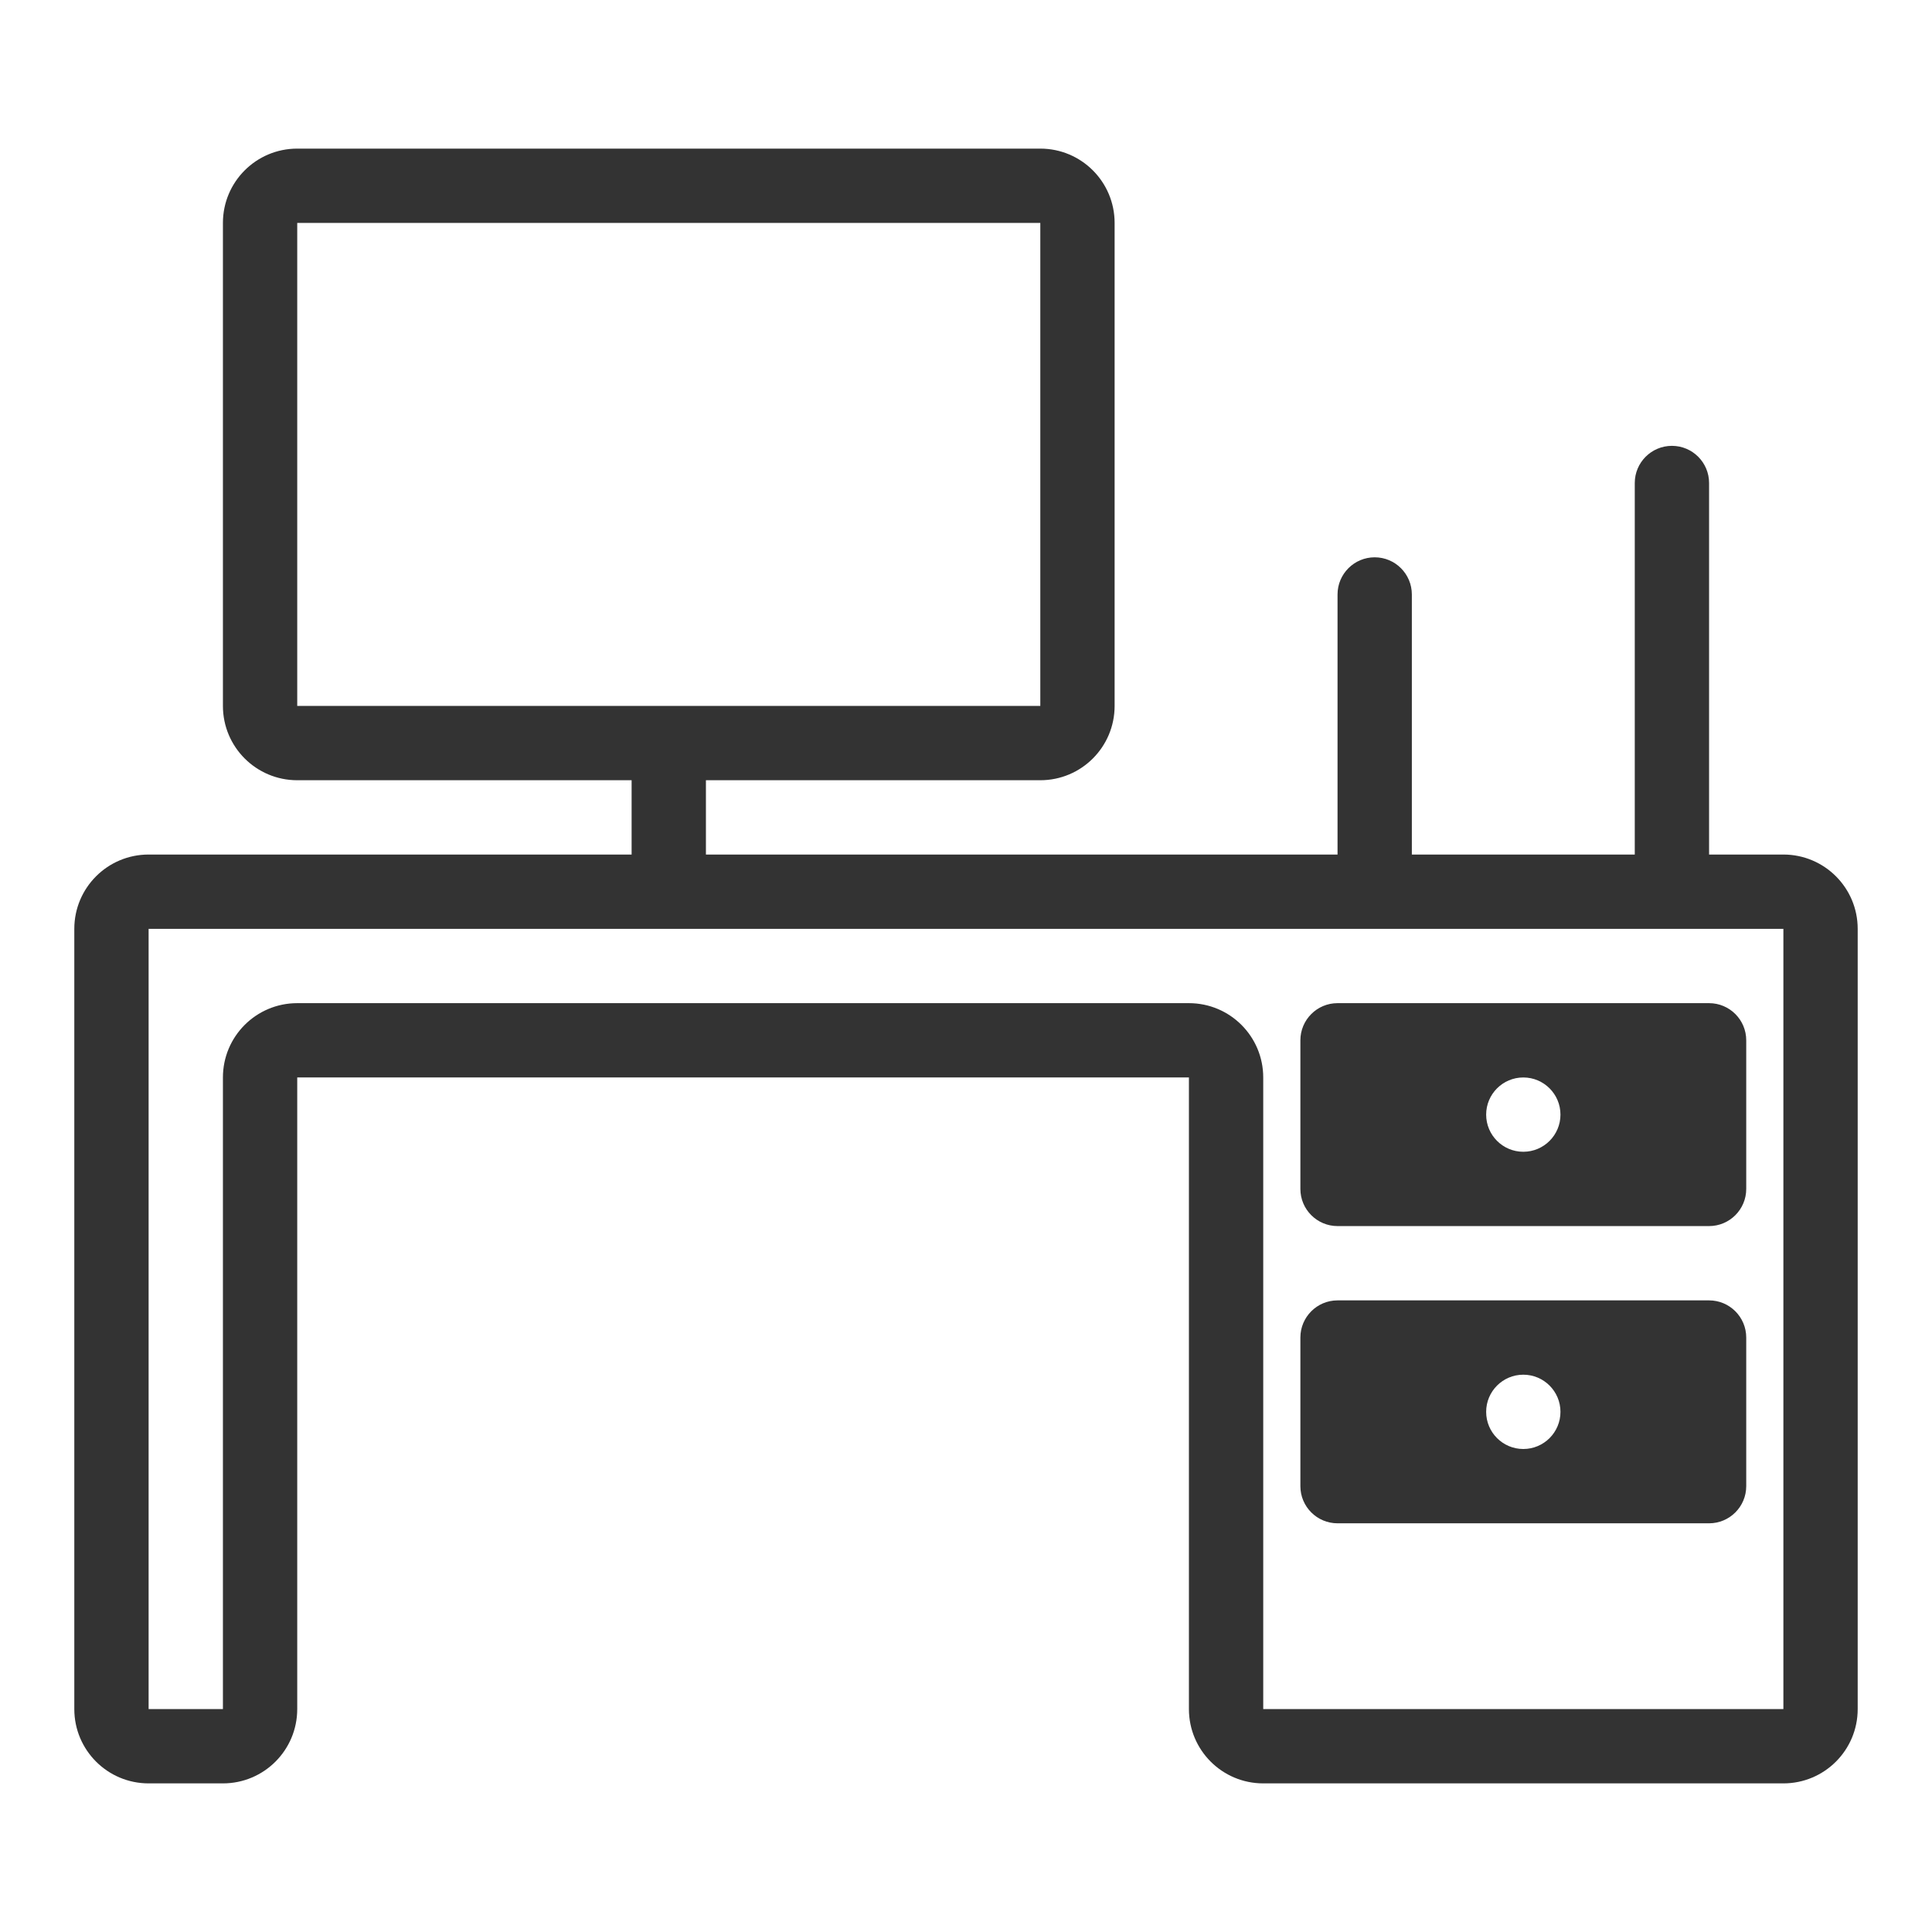 <?xml version="1.0" encoding="UTF-8"?>
<svg width="52px" height="52px" viewBox="0 0 52 52" version="1.1" xmlns="http://www.w3.org/2000/svg" xmlns:xlink="http://www.w3.org/1999/xlink">
    <!-- Generator: Sketch 52.5 (67469) - http://www.bohemiancoding.com/sketch -->
    <title>Icon/52×52/办公</title>
    <desc>Created with Sketch.</desc>
    <g id="Icon/52×52/办公" stroke="none" stroke-width="1" fill="none" fill-rule="evenodd">
        <polygon id="矩形" points="0 0 52 0 52 52 0 52"></polygon>
        <path d="M28,4 C29.105,4 30,4.895 30,6 L30,19 C30,20.105 29.105,21 28,21 L19,21 L19,23 L36,23 L36,16 C36,15.448 36.448,15 37,15 C37.552,15 38,15.448 38,16 L38,23 L44,23 L44,13 C44,12.448 44.448,12 45,12 C45.552,12 46,12.448 46,13 L46,23 L48,23 C49.105,23 50,23.895 50,25 L50,46 C50,47.105 49.105,48 48,48 L34,48 C32.895,48 32,47.105 32,46 L32,29 L8,29 L8,46 C8,47.105 7.105,48 6,48 L4,48 C2.895,48 2,47.105 2,46 L2,25 C2,23.895 2.895,23 4,23 L17,23 L17,21 L8,21 C6.895,21 6,20.105 6,19 L6,6 C6,4.895 6.895,4 8,4 L28,4 Z M48,25 L4,25 L4,46 L6,46 L6,29 C6,27.895 6.895,27 8,27 L32,27 C33.105,27 34,27.895 34,29 L34,46 L48,46 L48,25 Z M46,35 C46.552,35 47,35.448 47,36 L47,40 C47,40.552 46.552,41 46,41 L36,41 C35.448,41 35,40.552 35,40 L35,36 C35,35.448 35.448,35 36,35 L46,35 Z M41,37 C40.448,37 40,37.448 40,38 C40,38.552 40.448,39 41,39 C41.552,39 42,38.552 42,38 C42,37.448 41.552,37 41,37 Z M46,27 C46.552,27 47,27.448 47,28 L47,32 C47,32.552 46.552,33 46,33 L36,33 C35.448,33 35,32.552 35,32 L35,28 C35,27.448 35.448,27 36,27 L46,27 Z M41,29 C40.448,29 40,29.448 40,30 C40,30.552 40.448,31 41,31 C41.552,31 42,30.552 42,30 C42,29.448 41.552,29 41,29 Z M28,6 L8,6 L8,19 L28,19 L28,6 Z" id="形状" fill="#333333"></path>
    </g>
</svg>